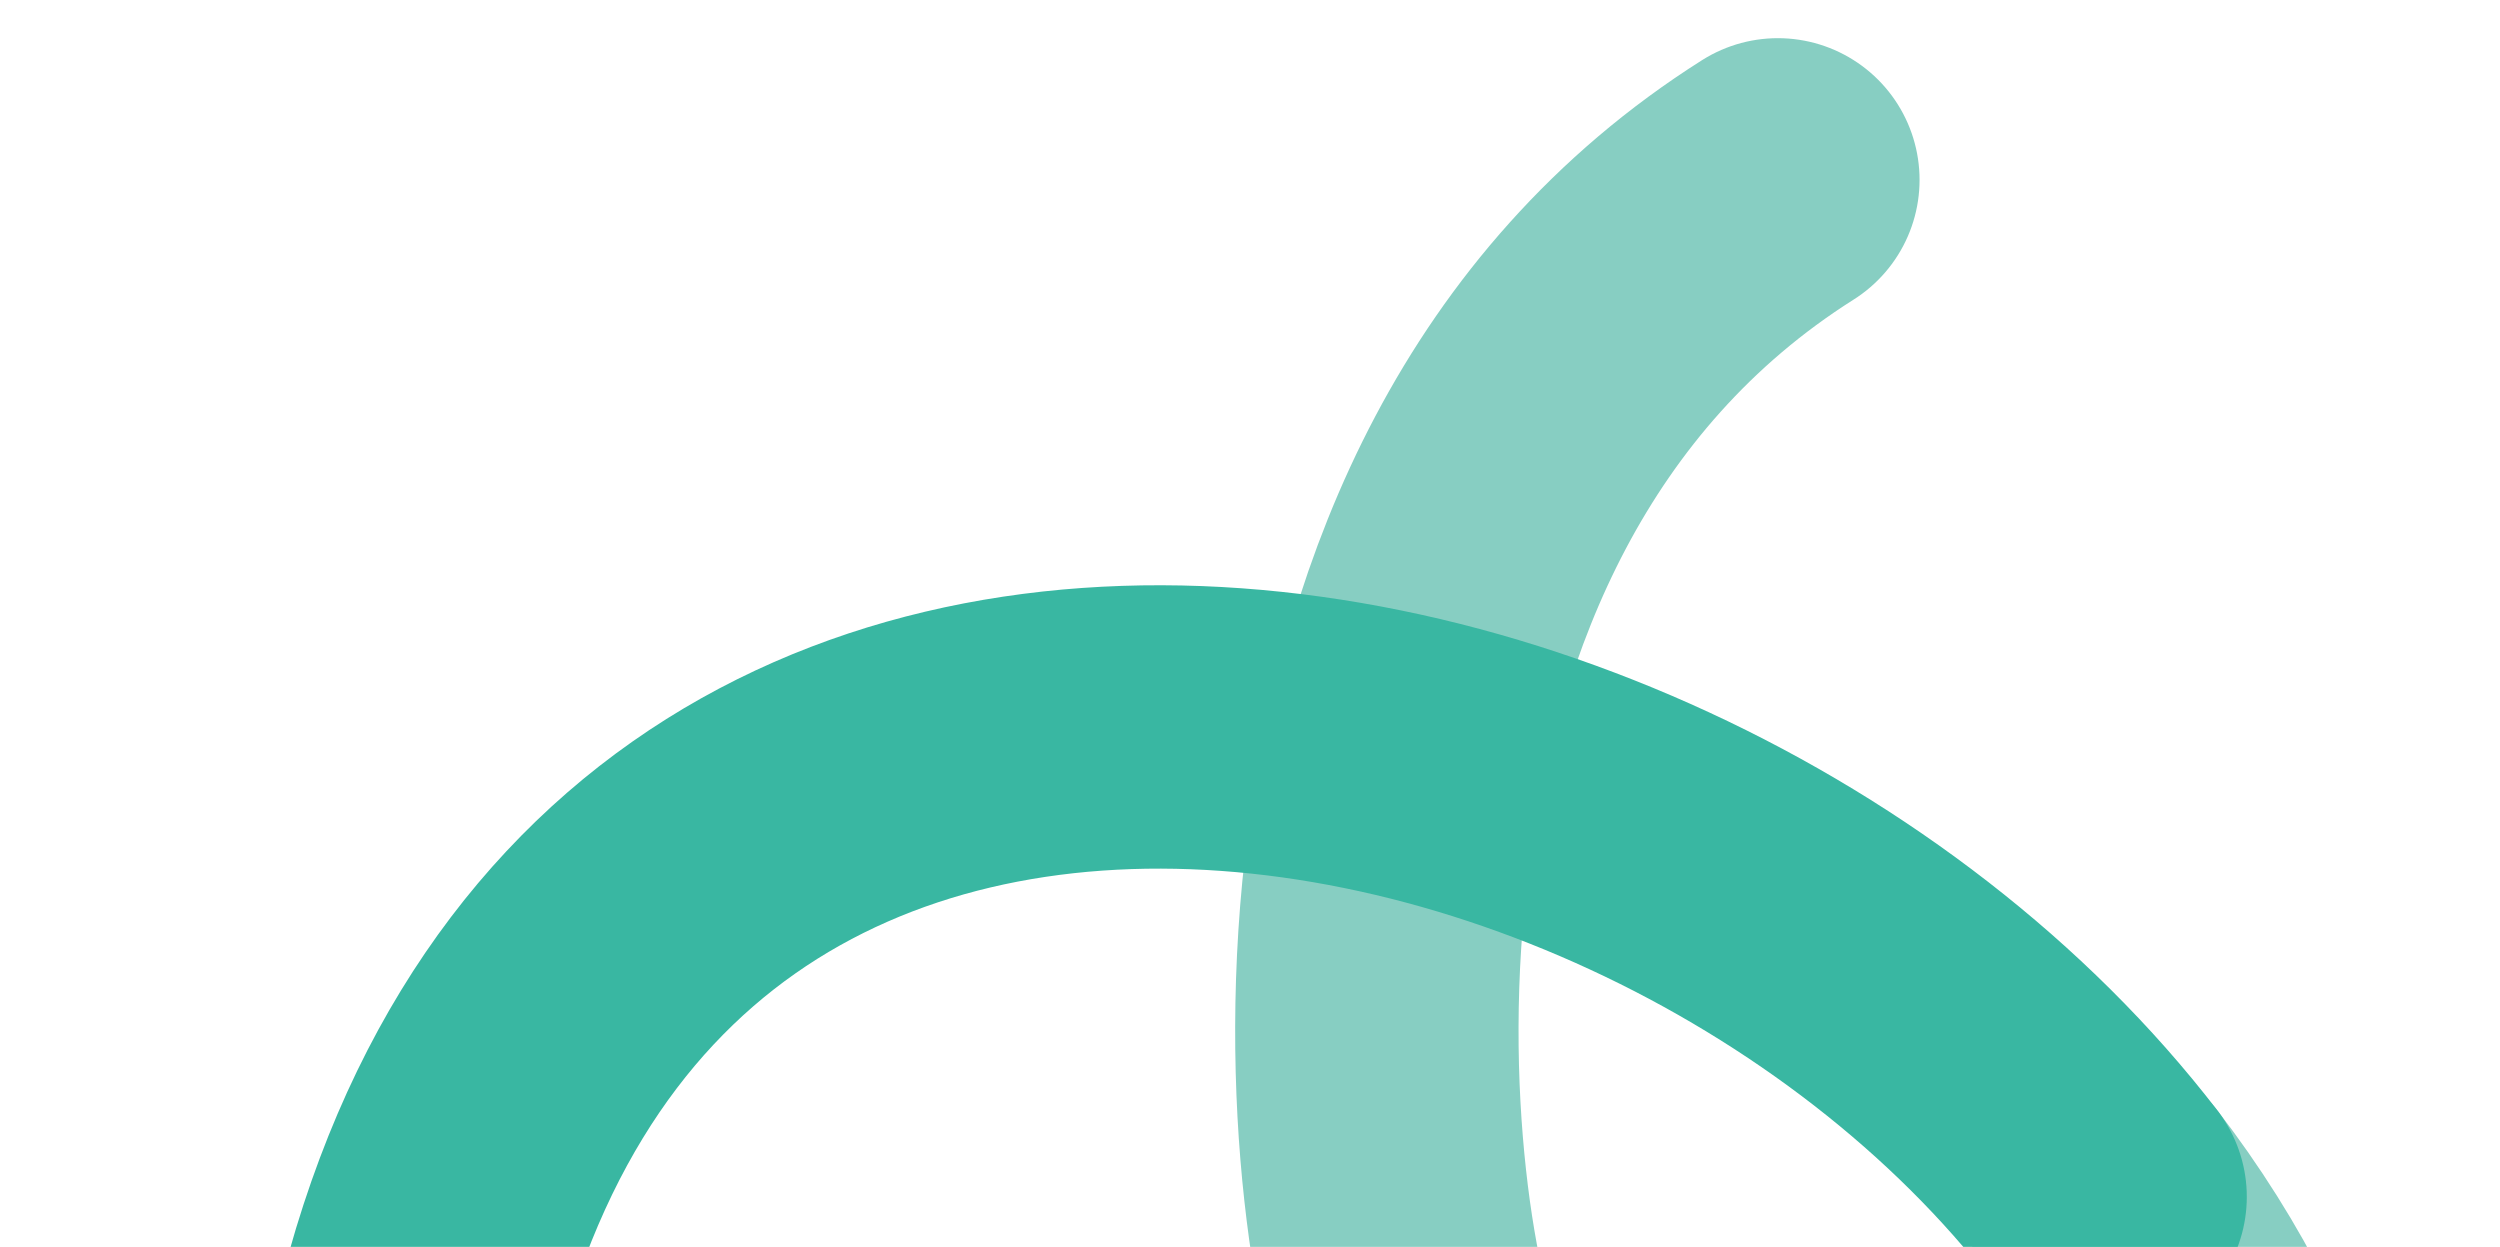 <svg width="397" height="198" viewBox="0 0 397 198" fill="none" xmlns="http://www.w3.org/2000/svg">
<path d="M334.284 190.045C346.104 205.422 354.837 222.548 359.217 240.809C381.778 334.945 276.388 327.19 227.66 222.01C215.91 196.644 202.126 79.267 282.325 28.561" stroke="#87CEC2" stroke-width="45" stroke-linecap="round"/>
<path d="M186.374 511.052C144.661 429.613 55.09 354.142 60.352 251.406C69.809 66.733 261.152 94.942 334.291 190.056" stroke="#39B7A2" stroke-width="45" stroke-linecap="round"/>
</svg>
